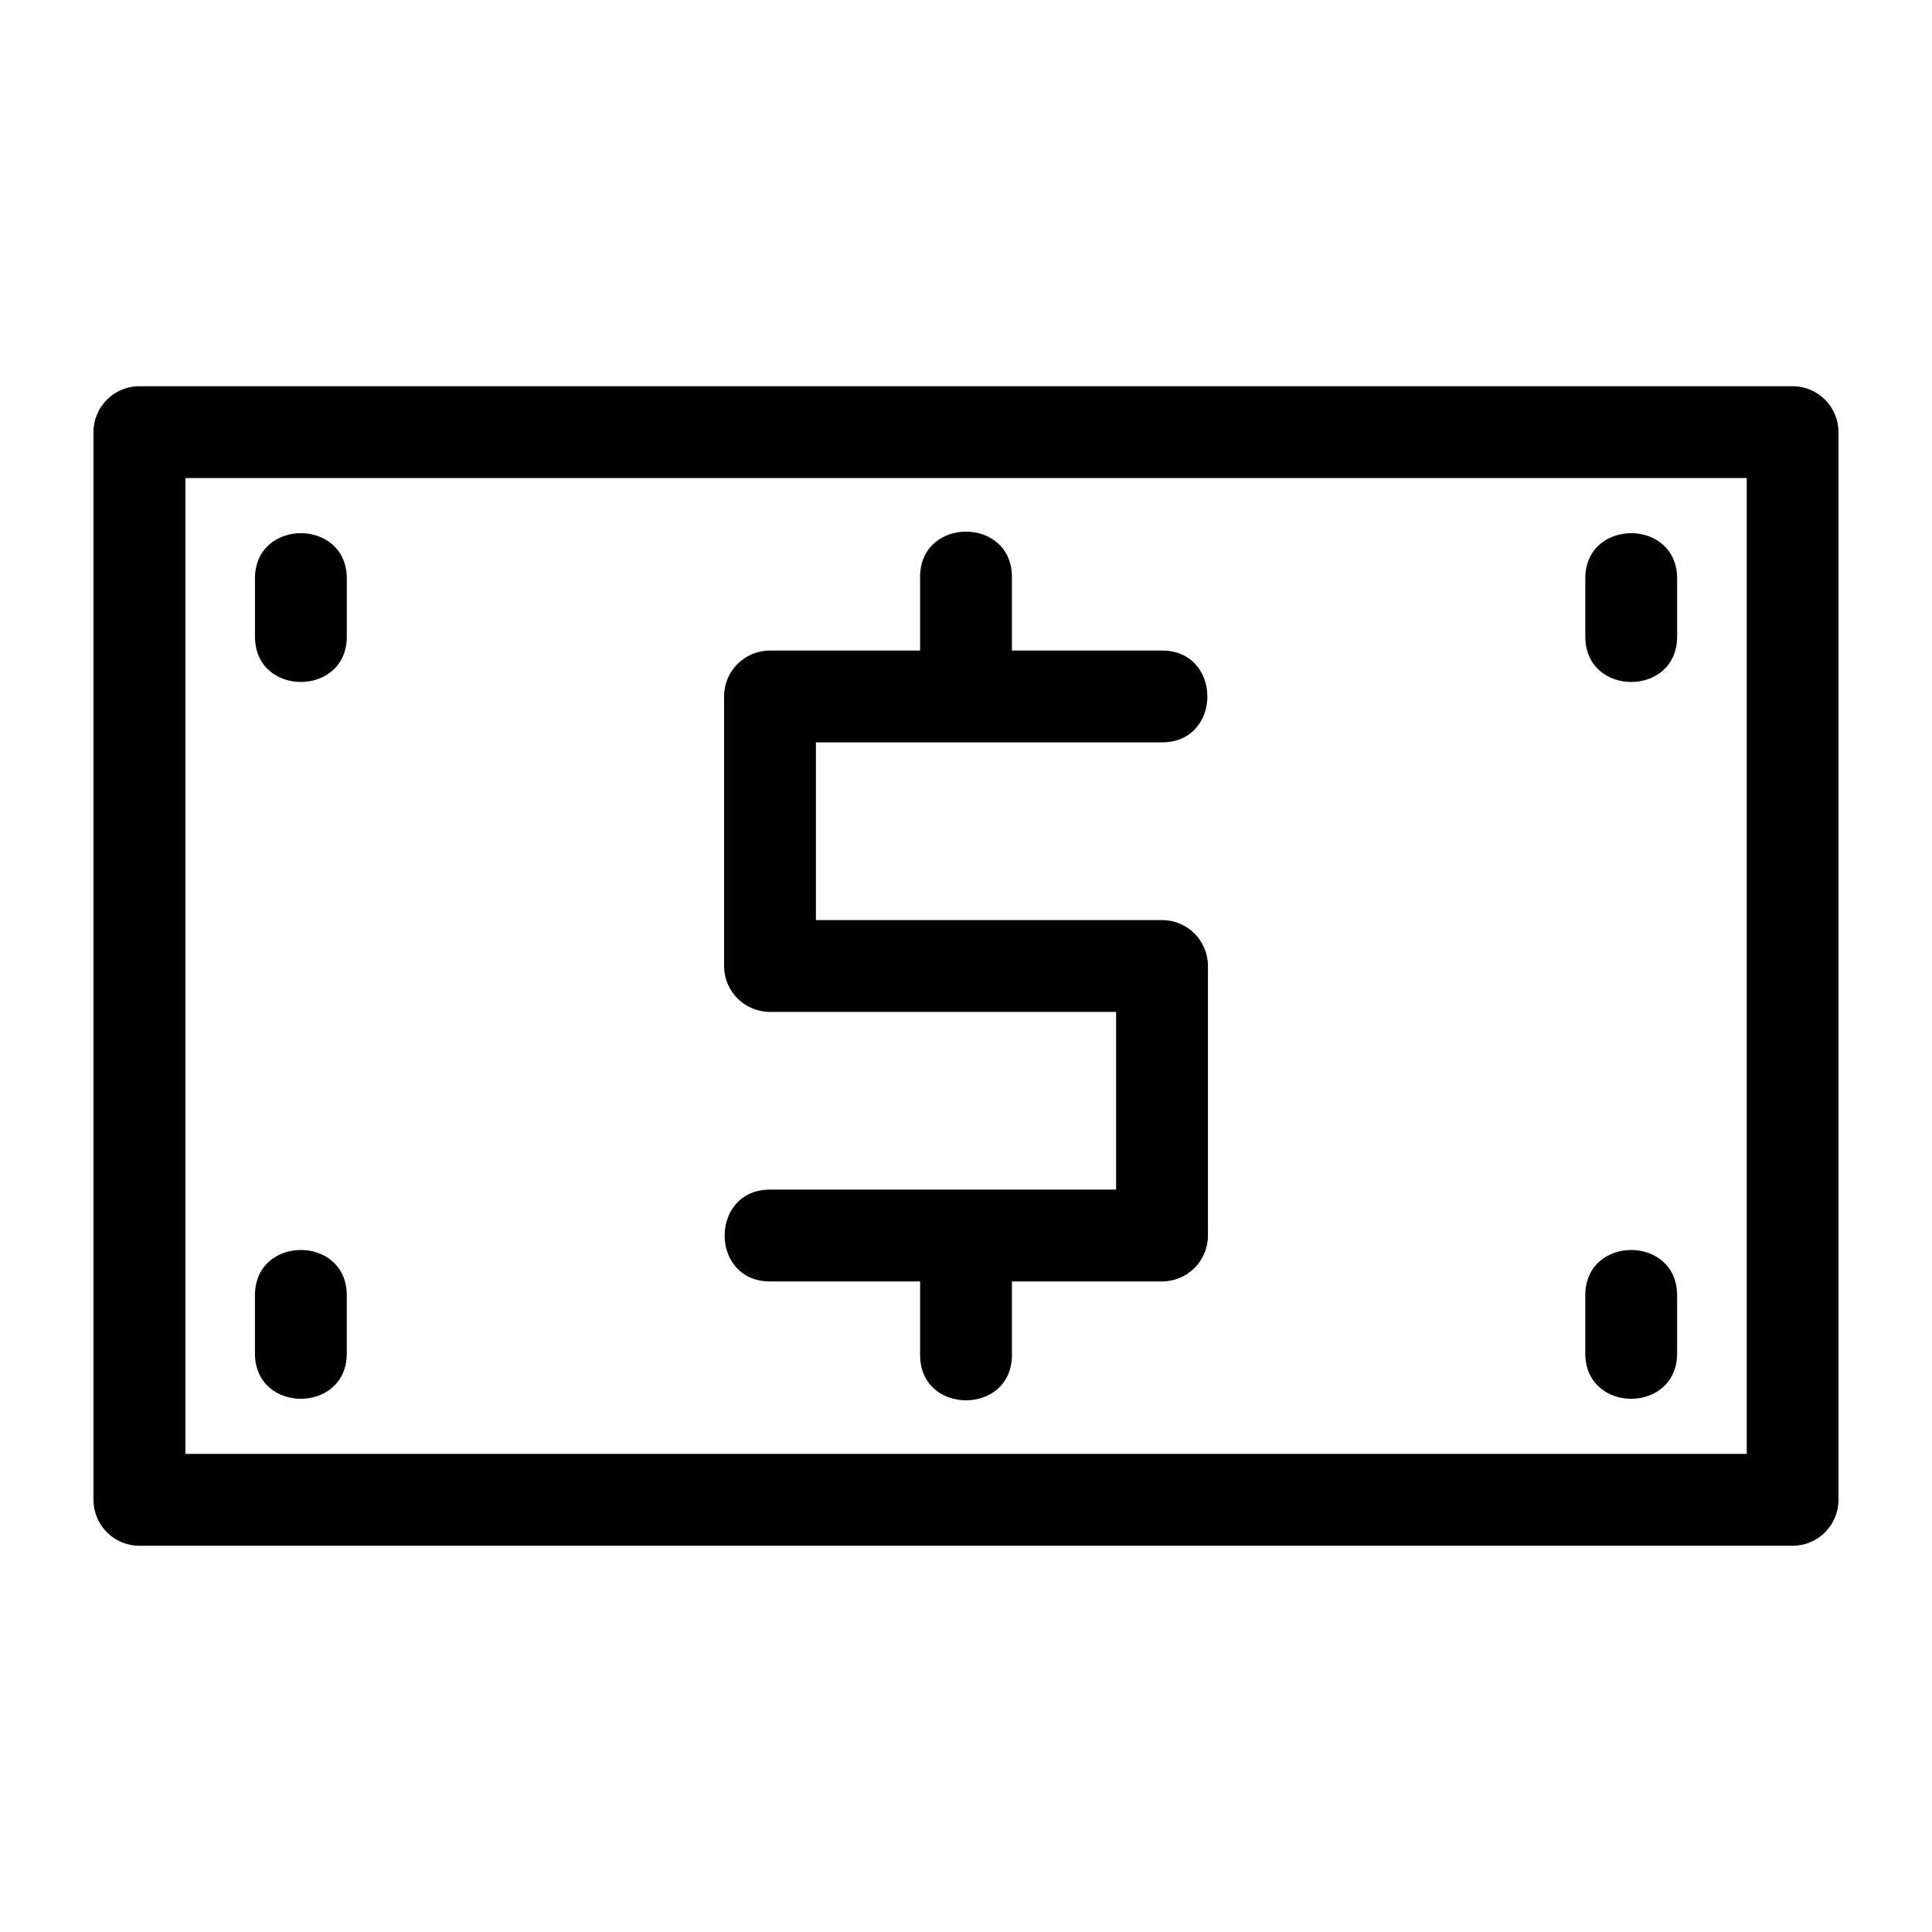 <?xml version="1.0" encoding="UTF-8"?>
<!-- Uploaded to: SVG Repo, www.svgrepo.com, Generator: SVG Repo Mixer Tools -->
<svg fill="#000000" width="800px" height="800px" version="1.1" viewBox="144 144 512 512" xmlns="http://www.w3.org/2000/svg">
 <path d="m619.05 553.64h-438.11c-6.723 0-12.168-5.449-12.168-12.168v-282.95c0-6.719 5.445-12.168 12.168-12.168h438.11c6.723 0 12.168 5.449 12.168 12.168v282.95c0 6.719-5.445 12.168-12.168 12.168zm-206.88-50.551c0 16.023-24.336 16.023-24.336 0v-19.492h-39.781c-16.02 0-16.02-24.336 0-24.336h91.727v-47.094h-91.727c-6.719 0-12.168-5.449-12.168-12.168v-71.43c0-6.719 5.449-12.168 12.168-12.168h39.781v-19.492c0-16.02 24.336-16.02 24.336 0v19.492h39.781c16.02 0 16.02 24.336 0 24.336h-91.727v47.094h91.727c6.719 0 12.168 5.449 12.168 12.168v71.43c0 6.719-5.449 12.168-12.168 12.168h-39.781zm-176.27-0.41c0 16.02-24.336 16.02-24.336 0v-15.406c0-16.02 24.336-16.02 24.336 0zm352.55 0c0 16.02-24.336 16.02-24.336 0v-15.406c0-16.02 24.336-16.02 24.336 0zm-376.88-205.37c0-16.02 24.336-16.02 24.336 0v15.406c0 16.02-24.336 16.02-24.336 0zm352.55 0c0-16.02 24.336-16.02 24.336 0v15.406c0 16.02-24.336 16.02-24.336 0zm-370.99 231.99h413.77v-258.61h-413.77z"/>
</svg>